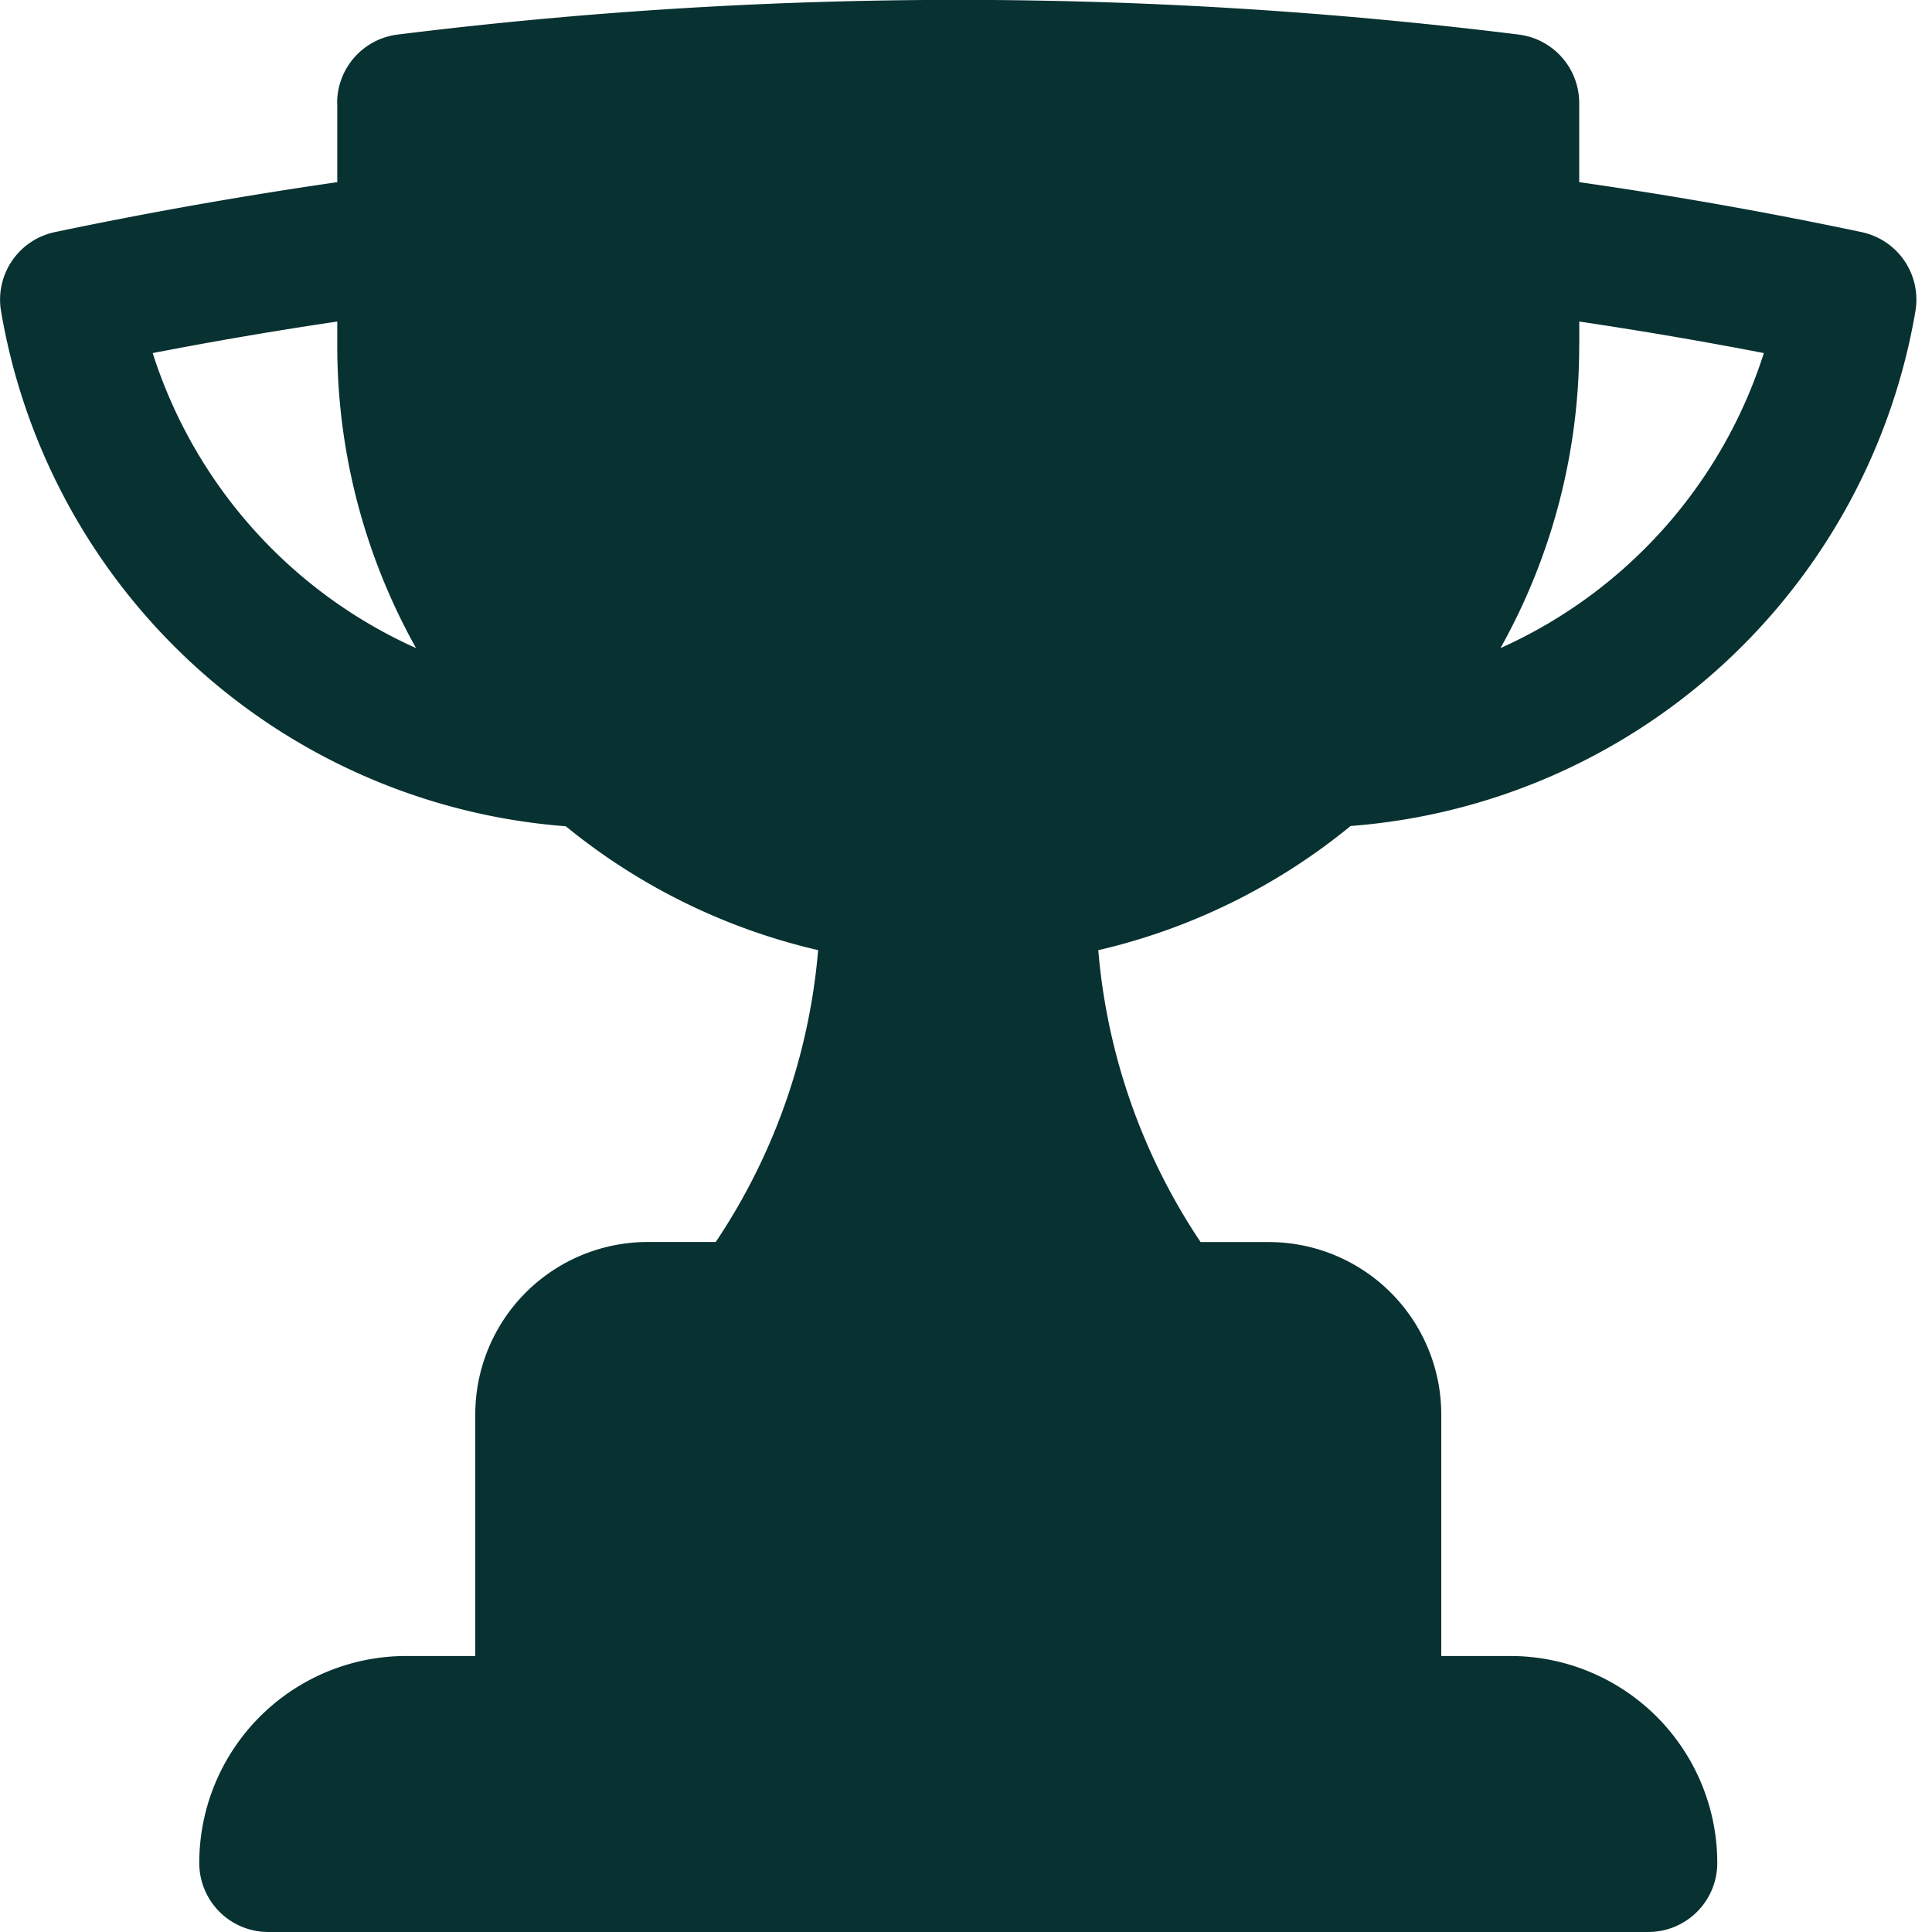 <svg xmlns="http://www.w3.org/2000/svg" width="28" height="28" viewBox="0 0 28 28">
  <g id="Icono-2" transform="translate(-144 -2073)">
    <path id="Trazado_1505" data-name="Trazado 1505" d="M6.388,2.995V4.139q-2.07.3-4.094.724a1,1,0,0,0-.779,1.145A9,9,0,0,0,9.7,13.474a8.973,8.973,0,0,0,3.657,1.795,8.942,8.942,0,0,1-1.484,4.23h-.985a2.5,2.5,0,0,0-2.5,2.5v3.5h-1a3,3,0,0,0-3,3,1,1,0,0,0,1,1h20a1,1,0,0,0,1-1,3,3,0,0,0-3-3h-1V22a2.5,2.5,0,0,0-2.5-2.5H18.9a8.941,8.941,0,0,1-1.483-4.23,8.973,8.973,0,0,0,3.657-1.8A9,9,0,0,0,29.26,6.007a1,1,0,0,0-.78-1.144q-2.034-.43-4.093-.724V2.994A1,1,0,0,0,23.51,2,65.9,65.9,0,0,0,7.262,2a1,1,0,0,0-.876.992Zm0,3.505A8.969,8.969,0,0,0,7.53,10.892,7.021,7.021,0,0,1,3.713,6.616q1.332-.258,2.675-.457V6.5Zm18,0V6.159q1.348.2,2.675.457a7.02,7.02,0,0,1-3.817,4.276A8.96,8.96,0,0,0,24.387,6.5Z" transform="translate(142.5 2071.501)" fill="#083131" fill-rule="evenodd"/>
    <rect id="Rectángulo_40042" data-name="Rectángulo 40042" width="28" height="28" transform="translate(144 2073)" fill="none"/>
  </g>
</svg>
